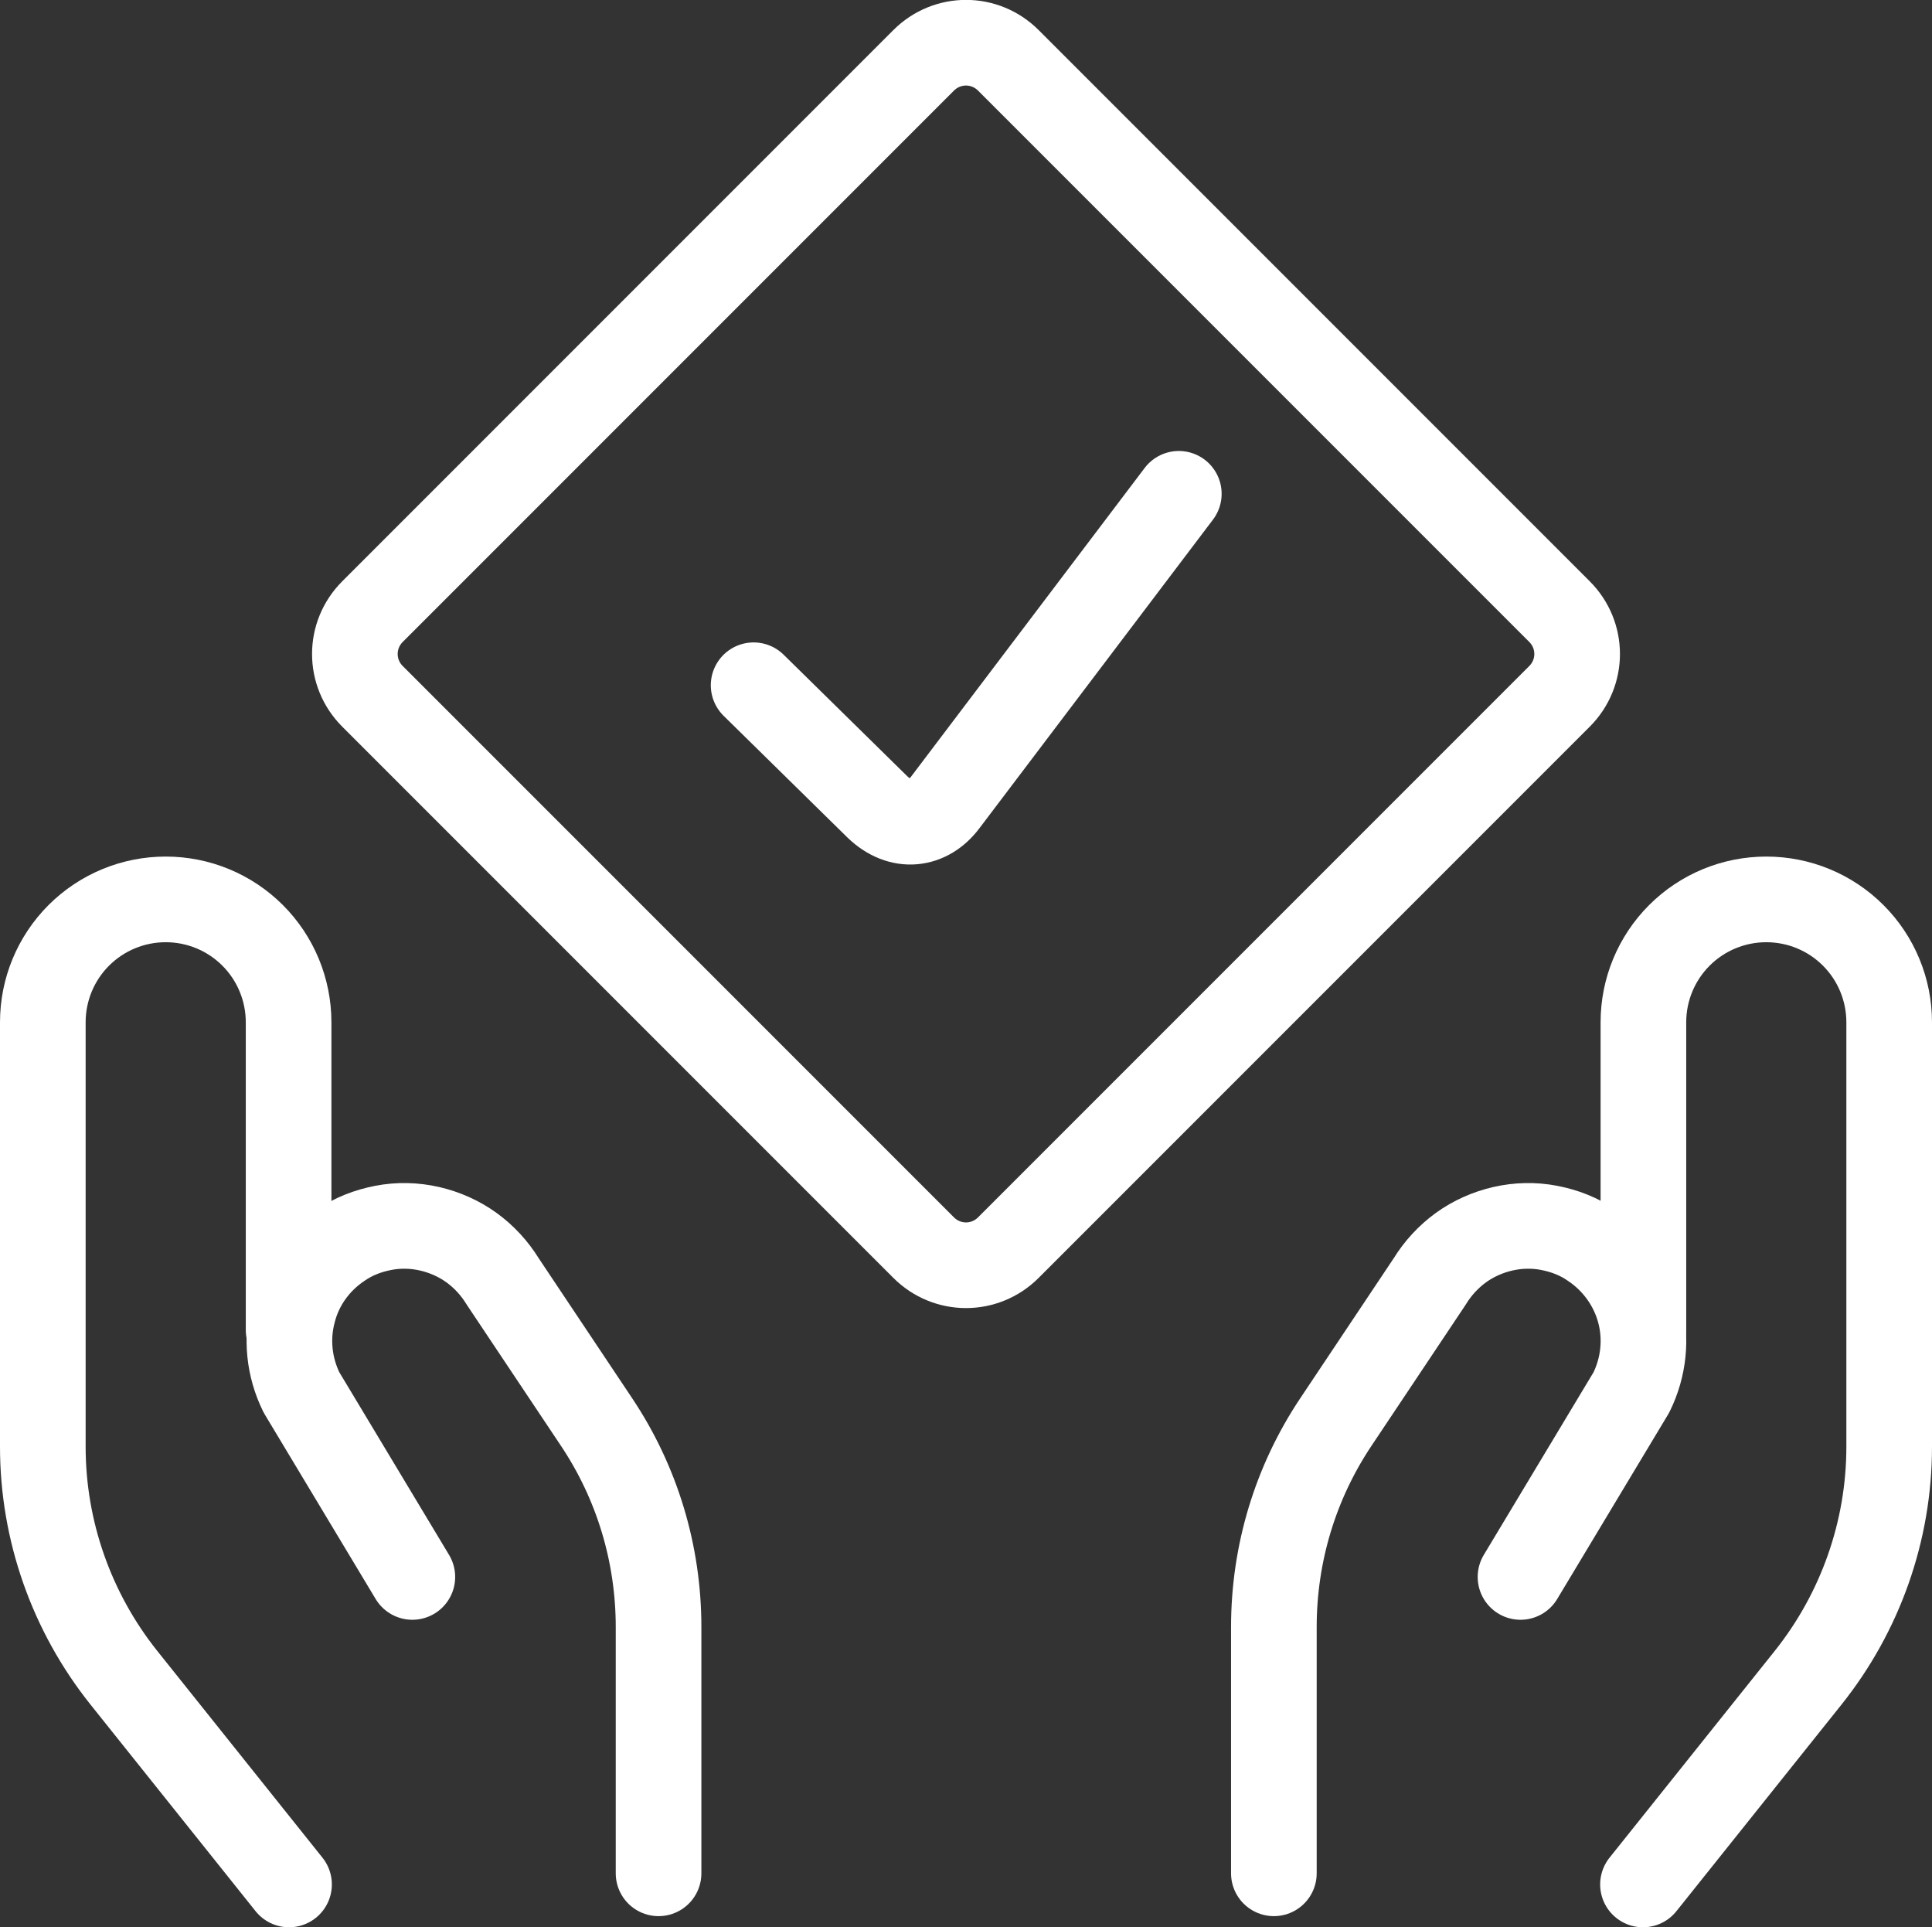 <?xml version="1.0" encoding="UTF-8"?>
<svg id="Truth-Hand--Streamline-Ultimate" xmlns="http://www.w3.org/2000/svg" viewBox="0 0 45.12 45">
  <rect x="0" y="0" width="45.12" height="45" fill="#333333" stroke="none"/>
  <path d="M6.75,44l-3.86-4.83c-1.22-1.53-1.89-3.43-1.89-5.39v-9.91c0-.76.3-1.49.84-2.03.54-.54,1.27-.84,2.03-.84h0c.76,0,1.49.3,2.03.84.54.54.84,1.27.84,2.03v7.18" style="fill: none; stroke: #fff; stroke-linecap: round; stroke-linejoin: round; stroke-width: 2px;"/>
  <path d="M15.38,43.74v-5.75c0-1.71-.5-3.37-1.45-4.79l-2.19-3.28c-.19-.31-.44-.58-.73-.79s-.63-.36-.98-.44-.72-.09-1.08-.02c-.36.07-.7.2-1,.41h0c-.54.36-.94.91-1.1,1.54-.17.63-.1,1.3.19,1.89l2.59,4.31" style="fill: none; stroke: #fff; stroke-linecap: round; stroke-linejoin: round; stroke-width: 2px;"/>
  <path d="M38.37,44l3.86-4.83c1.22-1.53,1.89-3.43,1.89-5.39v-9.91c0-.76-.3-1.49-.84-2.03-.54-.54-1.27-.84-2.03-.84s-1.49.3-2.03.84c-.54.54-.84,1.27-.84,2.03v7.18" style="fill: none; stroke: #fff; stroke-linecap: round; stroke-linejoin: round; stroke-width: 2px;"/>
  <path d="M29.75,43.74v-5.75c0-1.71.5-3.37,1.45-4.79l2.19-3.28c.19-.31.44-.58.73-.79.29-.21.63-.36.98-.44.35-.08.72-.09,1.08-.02.36.07.7.2,1,.41h0c.54.36.94.91,1.11,1.54.17.63.1,1.3-.19,1.89l-2.59,4.31" style="fill: none; stroke: #fff; stroke-linecap: round; stroke-linejoin: round; stroke-width: 2px;"/>
  <path d="M36.42,14.28L23.55,1.41c-.55-.55-1.43-.55-1.98,0l-12.87,12.87c-.55.55-.55,1.43,0,1.98l12.87,12.87c.55.55,1.43.55,1.98,0l12.87-12.87c.55-.55.55-1.43,0-1.98Z" style="fill: none; stroke: #fff; stroke-linecap: round; stroke-linejoin: round; stroke-width: 2px;"/>
  <path d="M27.53,11.53l-5.45,7.2c-.4.54-1.05.63-1.59.11l-2.89-2.84" style="fill: none; stroke: #fff; stroke-linecap: round; stroke-linejoin: round; stroke-width: 2px;"/>
</svg>